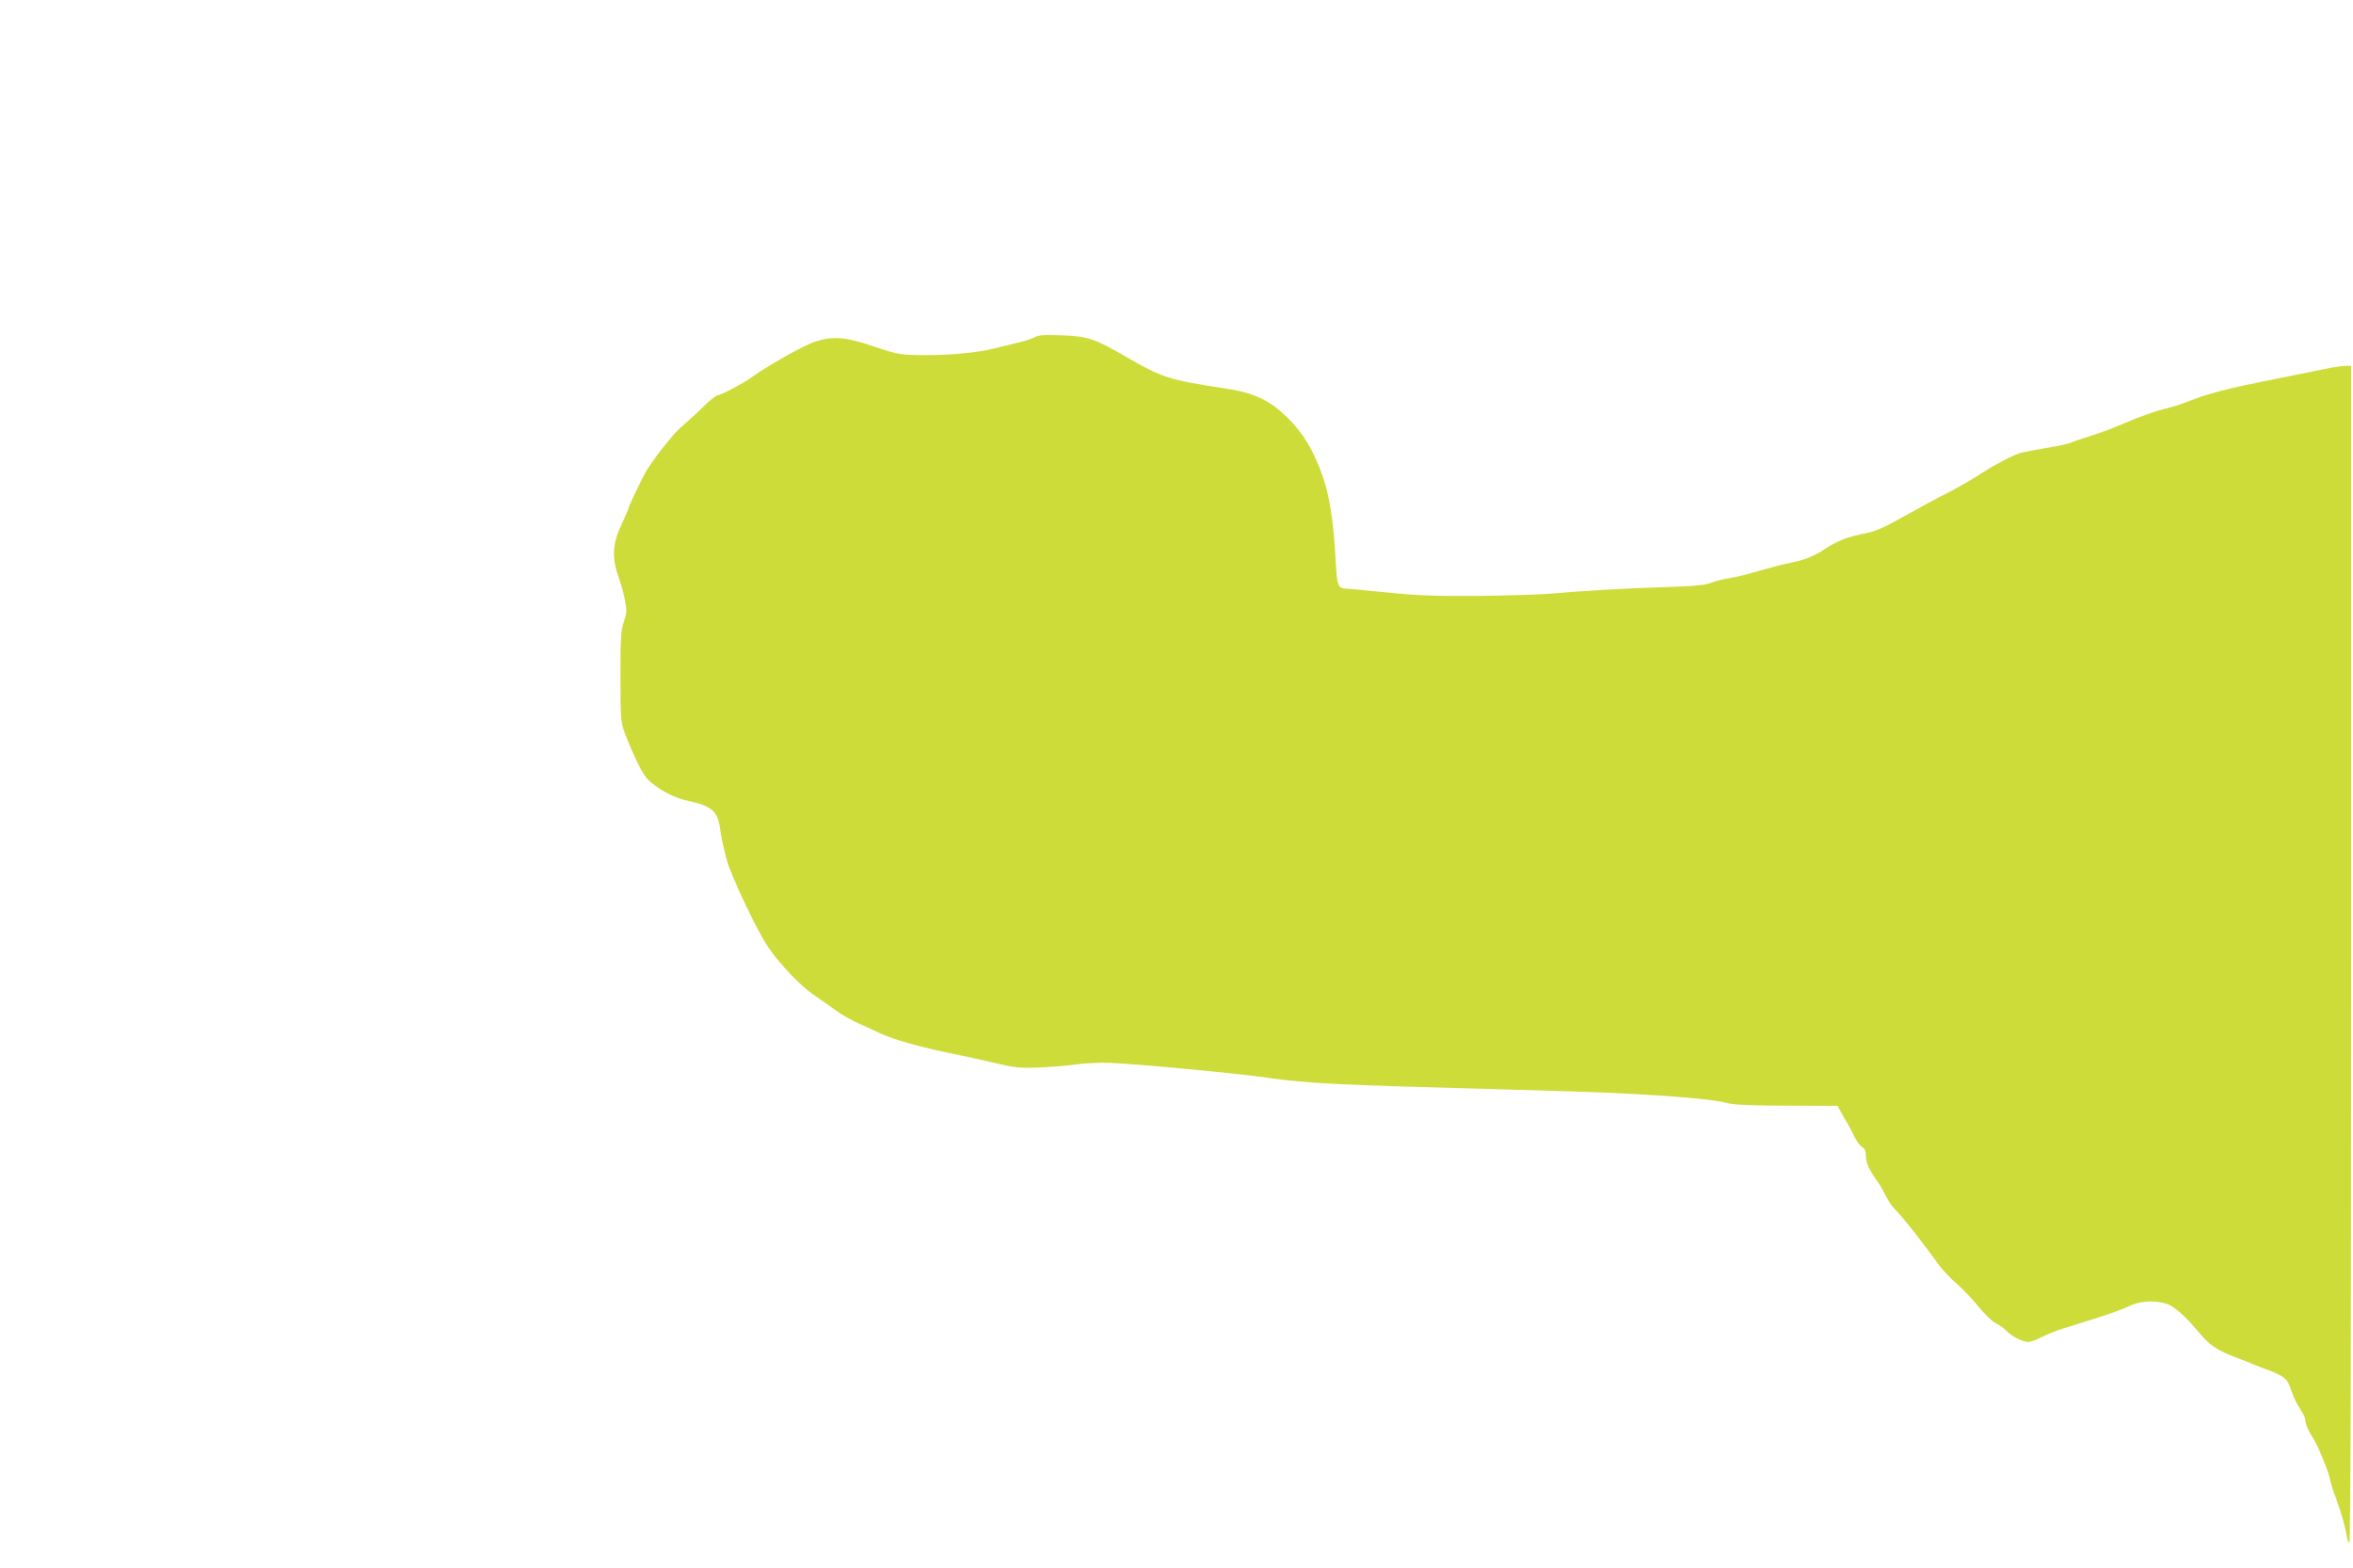 <?xml version="1.0" standalone="no"?>
<!DOCTYPE svg PUBLIC "-//W3C//DTD SVG 20010904//EN"
 "http://www.w3.org/TR/2001/REC-SVG-20010904/DTD/svg10.dtd">
<svg version="1.0" xmlns="http://www.w3.org/2000/svg"
 width="1280pt" height="853pt" viewBox="0 0 1280 853"
 preserveAspectRatio="xMidYMid meet">
<g transform="translate(0,853) scale(0.1,-0.1)"
fill="#cddc39" stroke="none">
<path d="M5630 6696 c-14 -8 -56 -22 -95 -31 -38 -9 -95 -22 -125 -30 -98 -24
-242 -38 -381 -37 -134 1 -139 2 -272 46 -154 53 -226 59 -324 27 -58 -18
-258 -131 -342 -192 -50 -36 -169 -99 -188 -99 -7 0 -44 -30 -82 -67 -38 -38
-88 -83 -111 -102 -46 -37 -173 -199 -206 -264 -39 -76 -84 -172 -84 -180 0
-5 -17 -43 -37 -85 -50 -104 -56 -183 -20 -285 14 -40 31 -100 37 -133 11 -55
10 -68 -6 -115 -17 -47 -19 -86 -19 -299 0 -226 2 -249 21 -300 54 -141 97
-227 126 -258 51 -52 138 -100 214 -117 142 -32 168 -55 183 -165 6 -41 22
-115 36 -164 26 -90 169 -390 224 -469 65 -95 181 -216 253 -263 40 -27 93
-64 118 -83 25 -19 79 -49 120 -68 41 -19 93 -42 115 -53 82 -38 229 -79 435
-120 25 -5 106 -23 180 -40 123 -29 146 -31 255 -27 66 3 157 10 202 17 45 6
126 10 180 8 158 -6 683 -56 873 -83 196 -28 374 -37 1215 -60 303 -8 600 -18
660 -21 355 -18 549 -36 618 -56 28 -8 131 -13 317 -13 l275 -1 32 -55 c18
-30 44 -77 57 -106 14 -29 34 -57 46 -63 14 -8 20 -21 20 -46 0 -37 18 -79 55
-129 13 -16 35 -54 49 -83 15 -29 37 -63 49 -75 45 -45 149 -176 252 -318 17
-22 58 -66 93 -96 35 -31 88 -87 118 -125 30 -37 72 -77 92 -87 20 -10 46 -29
57 -41 26 -29 88 -60 118 -60 13 0 46 11 73 26 27 14 83 36 124 49 41 13 125
39 185 58 61 19 135 46 165 61 62 29 136 34 204 14 43 -13 104 -67 186 -166
51 -61 94 -89 195 -127 39 -15 79 -31 90 -36 11 -5 45 -18 75 -29 94 -34 115
-51 134 -114 10 -30 31 -75 47 -98 16 -24 29 -51 29 -60 0 -21 18 -64 41 -98
26 -40 85 -181 93 -224 4 -22 18 -67 31 -100 29 -77 53 -160 60 -208 3 -21 10
-40 15 -43 7 -4 10 1151 10 3199 l0 3206 -29 0 c-16 0 -51 -5 -78 -10 -26 -6
-160 -32 -298 -60 -262 -52 -387 -84 -484 -125 -32 -13 -91 -32 -130 -40 -39
-9 -129 -41 -199 -71 -70 -30 -164 -66 -210 -79 -45 -14 -90 -29 -100 -34 -9
-5 -71 -18 -137 -29 -66 -12 -129 -24 -140 -28 -50 -17 -146 -69 -215 -114
-41 -27 -113 -69 -160 -93 -88 -45 -137 -72 -300 -162 -60 -34 -117 -58 -155
-65 -102 -19 -157 -40 -225 -85 -65 -43 -120 -64 -215 -82 -27 -6 -97 -24
-155 -41 -58 -17 -127 -34 -155 -38 -27 -4 -70 -14 -95 -24 -35 -13 -92 -19
-255 -24 -218 -6 -444 -20 -625 -36 -58 -5 -235 -10 -395 -12 -233 -1 -330 2
-490 19 -110 11 -210 21 -223 21 -44 2 -49 16 -56 150 -12 222 -33 357 -73
467 -49 138 -103 227 -188 312 -96 94 -180 135 -325 157 -333 52 -353 59 -565
181 -158 92 -202 106 -340 111 -93 4 -126 1 -145 -10z"/>
</g>
</svg>
